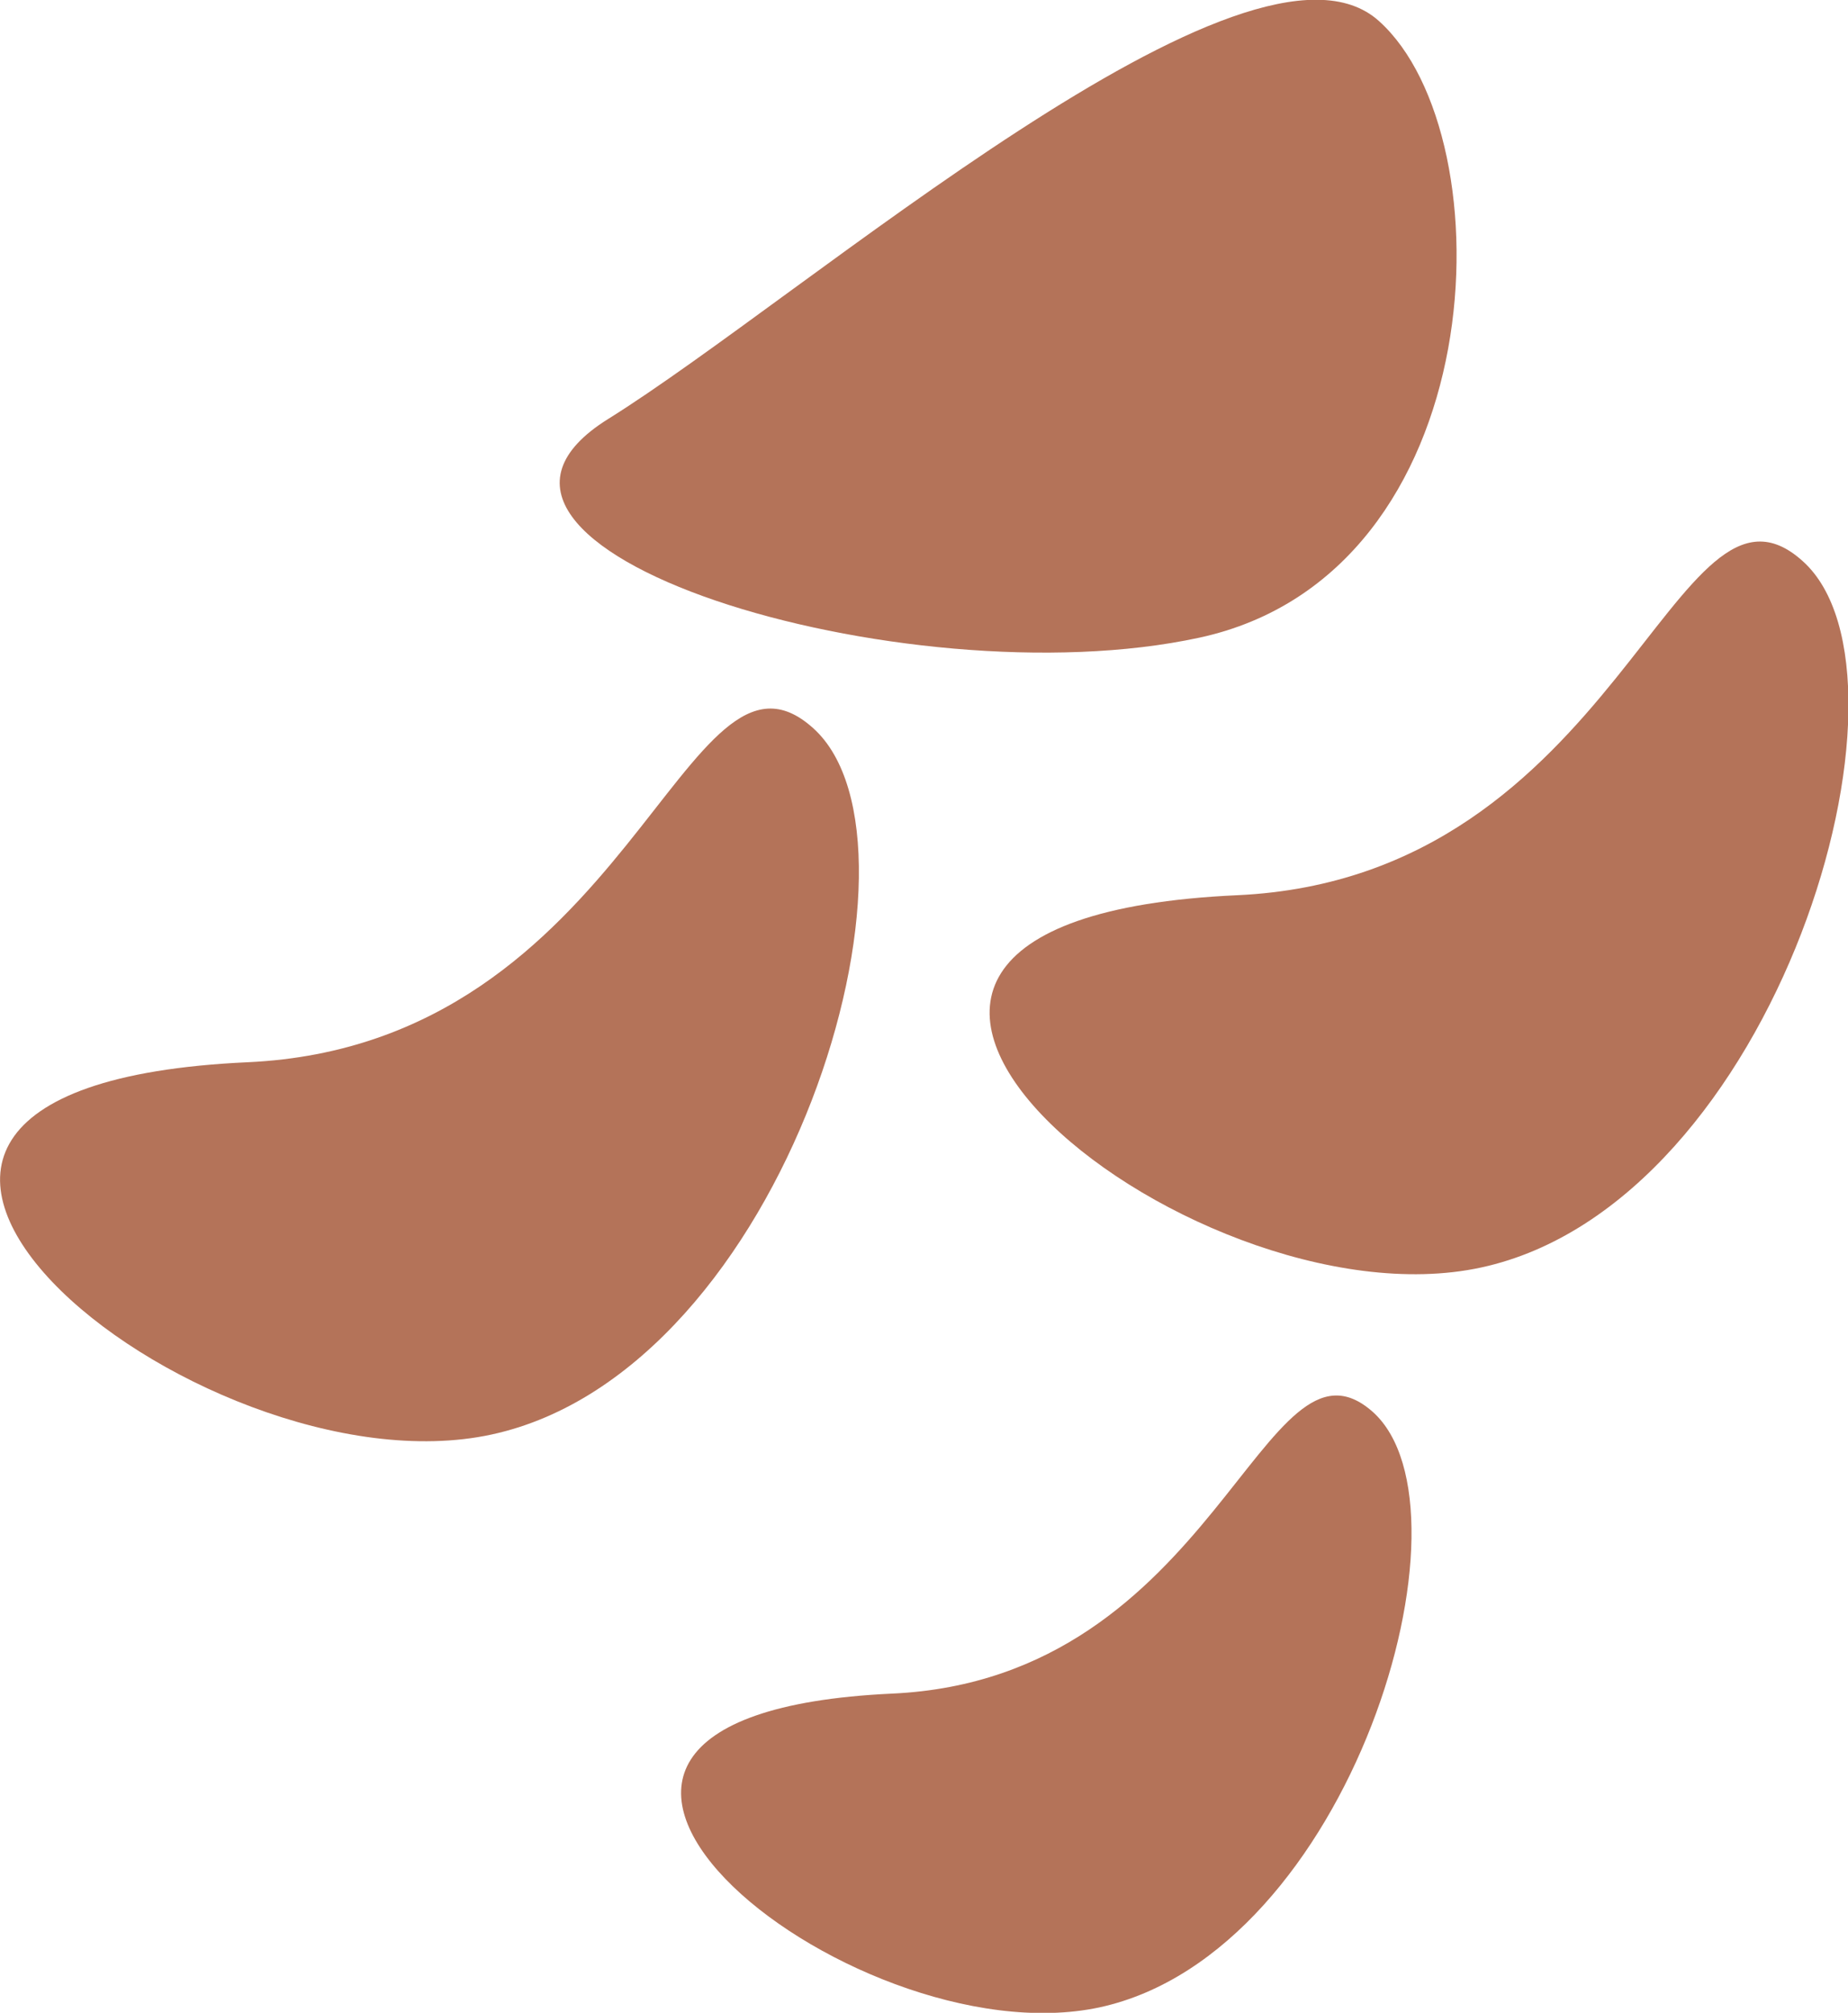 <?xml version="1.0" encoding="utf-8"?> <svg xmlns="http://www.w3.org/2000/svg" xmlns:xlink="http://www.w3.org/1999/xlink" version="1.1" x="0px" y="0px" viewBox="0 0 236.8 257.9" style="enable-background:new 0 0 236.8 257.9;" xml:space="preserve"> <style type="text/css"> .st0{fill:#CCD1BA;} .st1{fill:#A7BEE5;} .st2{fill:#E2D2DB;} .st3{fill:#F9F7F4;} .st4{fill:#988941;} .st5{fill:#DE5327;} .st6{fill:none;} .st7{fill:#B47359;} .st8{fill:#F08A5F;} </style> <g id="Background"> </g> <g id="Graphic_Elements"> <g> <path class="st7" d="M77.9,53.7c25.2-15.7,82.3-65.9,98.8-51c16.5,14.8,14.8,70.8-23,79S51.5,70.2,77.9,53.7z"></path> <path class="st7" d="M31.8,136.1c49.1-2.3,56-57.6,72.4-42.8c16.5,14.8-3.3,82.3-41.2,90.5C25.2,192-39,139.3,31.8,136.1z"></path> <path class="st7" d="M158.6,114.7c49.1-2.3,56-57.6,72.4-42.8c16.5,14.8-3.3,82.3-41.2,90.5C152,170.6,87.8,117.9,158.6,114.7z"></path> <path class="st7" d="M114.3,217c41.7-1.9,47.6-48.5,61.6-36.1c14,12.5-2.8,69.3-35,76.3C108.7,264.1,54.1,219.8,114.3,217z"></path> </g> </g> </svg> 